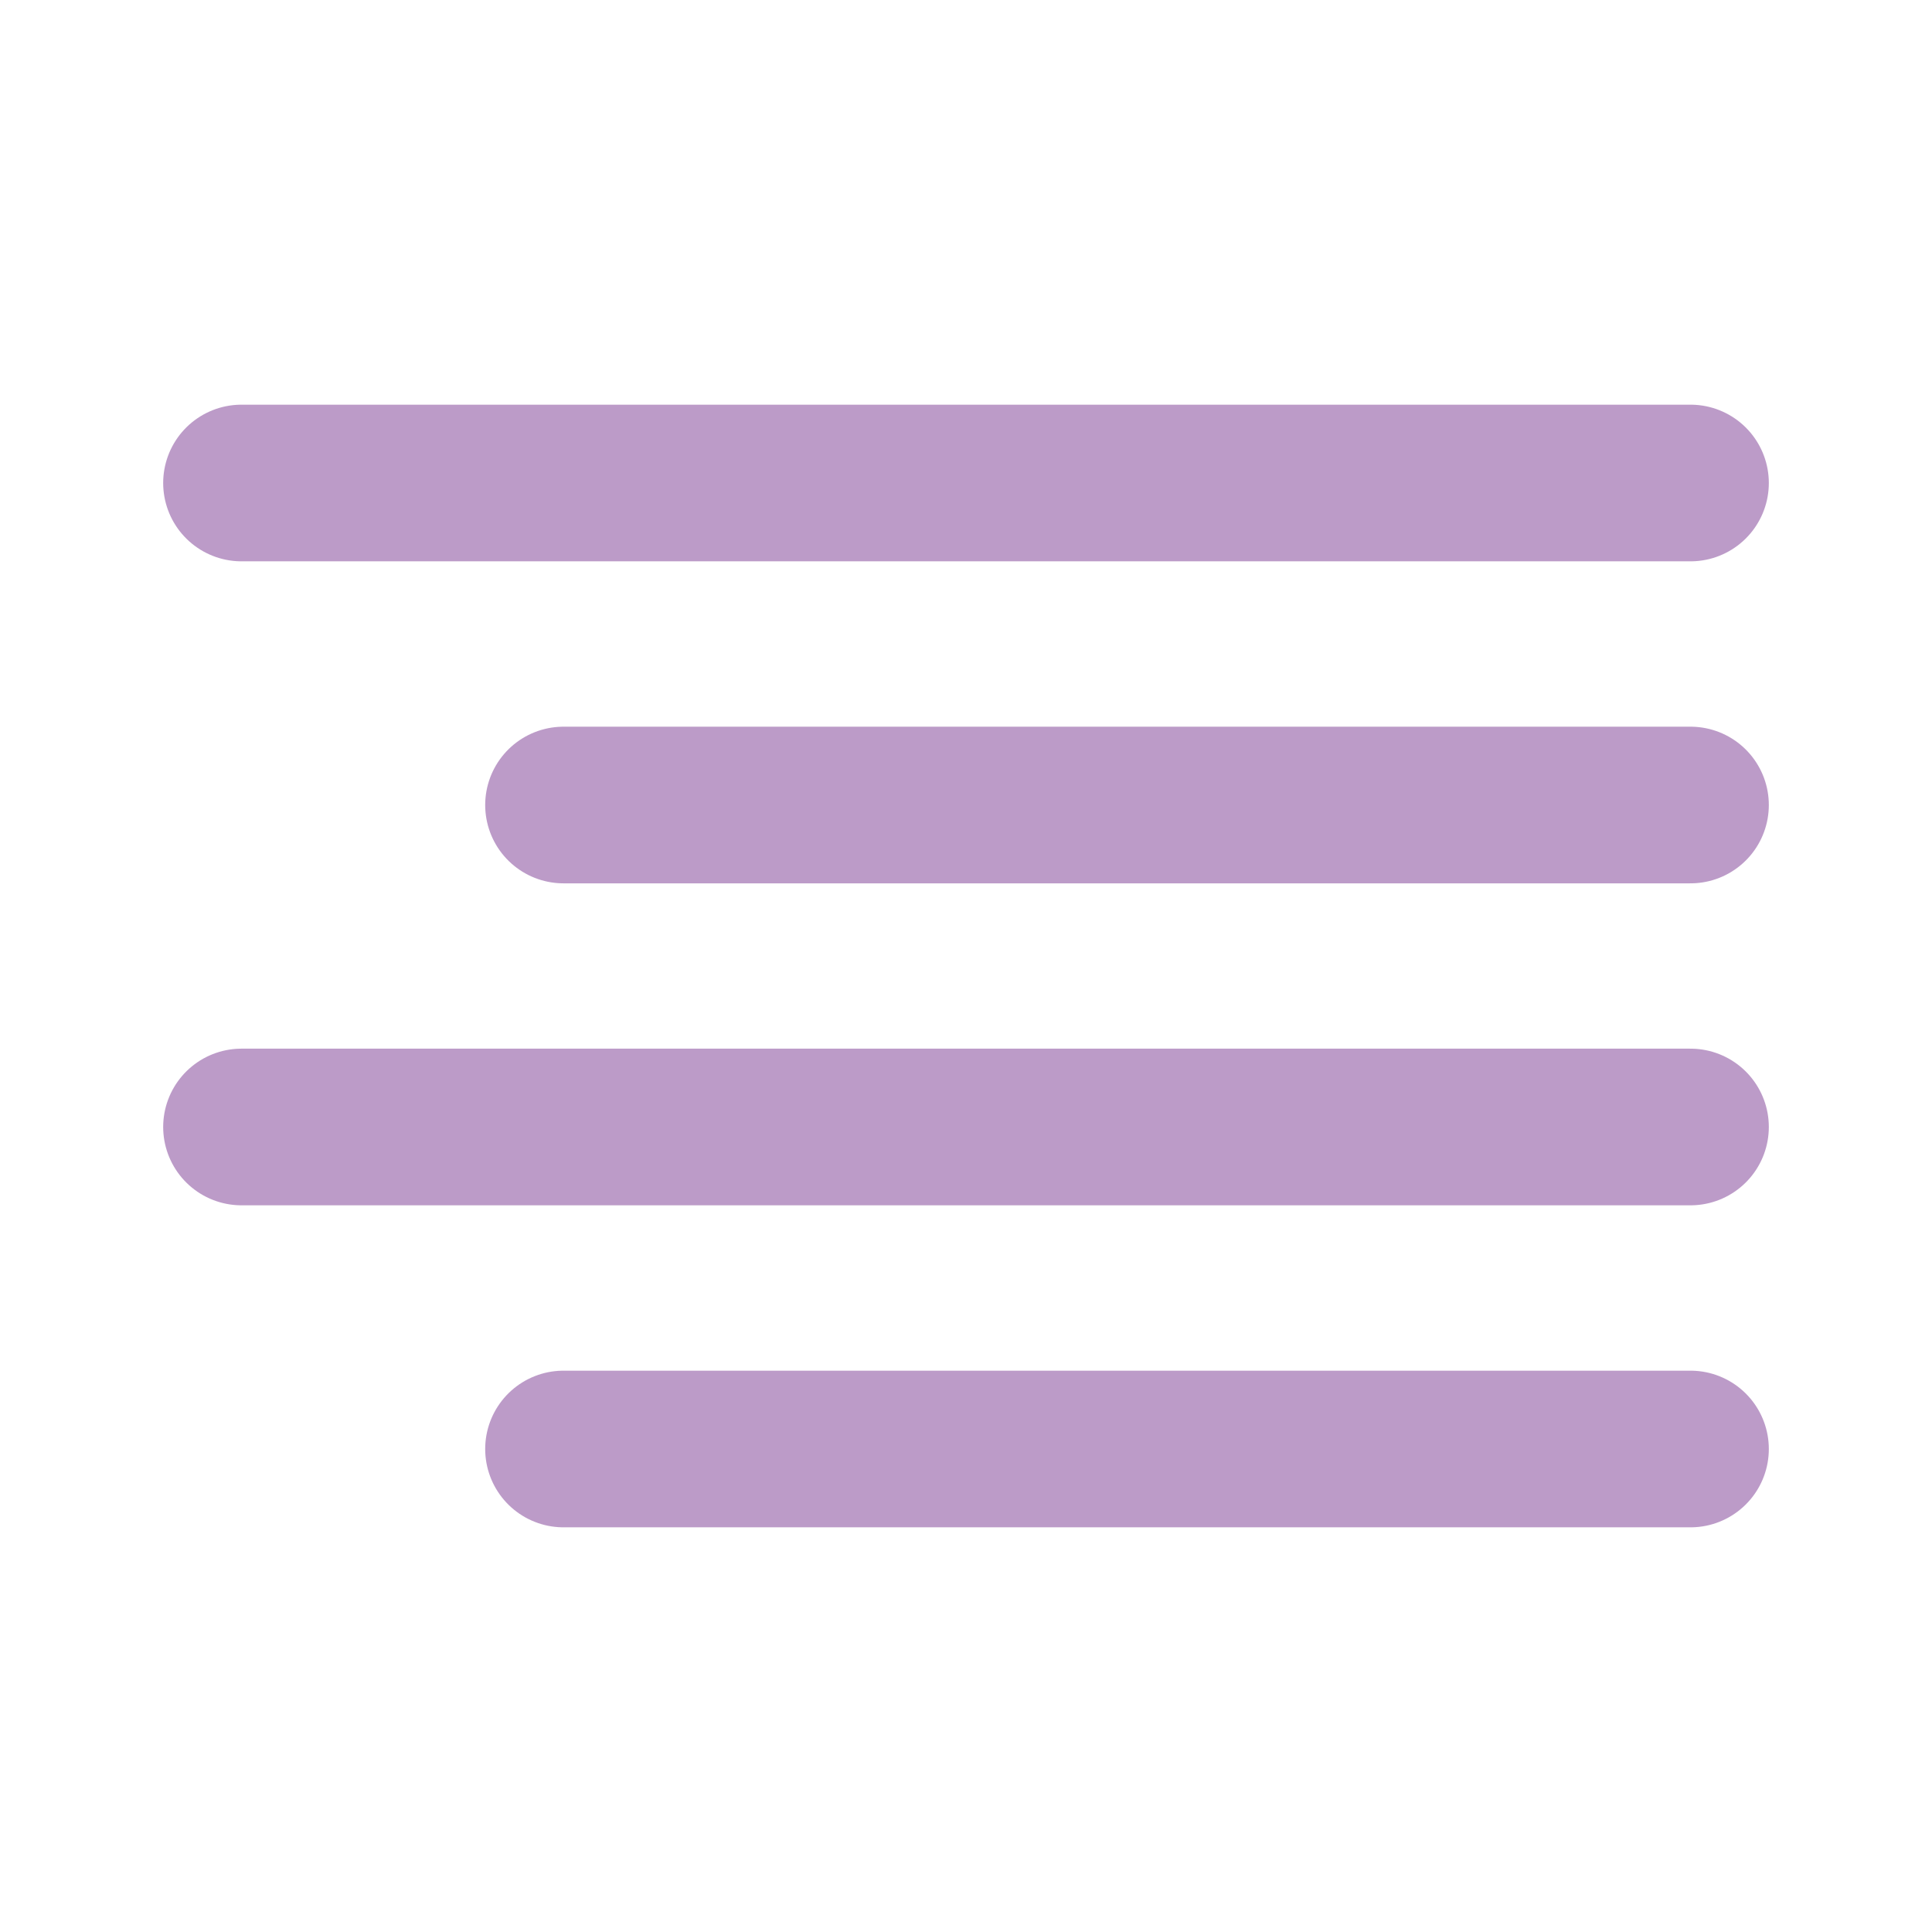 <svg width="37" height="37" viewBox="0 0 37 37" fill="none" xmlns="http://www.w3.org/2000/svg">
<path d="M32.375 15.417H10.792" stroke="#BC9BC8" stroke-width="3" stroke-linecap="round" stroke-linejoin="round"/>
<path d="M32.375 9.25H4.625" stroke="#BC9BC8" stroke-width="3" stroke-linecap="round" stroke-linejoin="round"/>
<path d="M32.375 21.583H4.625" stroke="#BC9BC8" stroke-width="3" stroke-linecap="round" stroke-linejoin="round"/>
<path d="M32.375 27.75H10.792" stroke="#BC9BC8" stroke-width="3" stroke-linecap="round" stroke-linejoin="round"/>
</svg>
